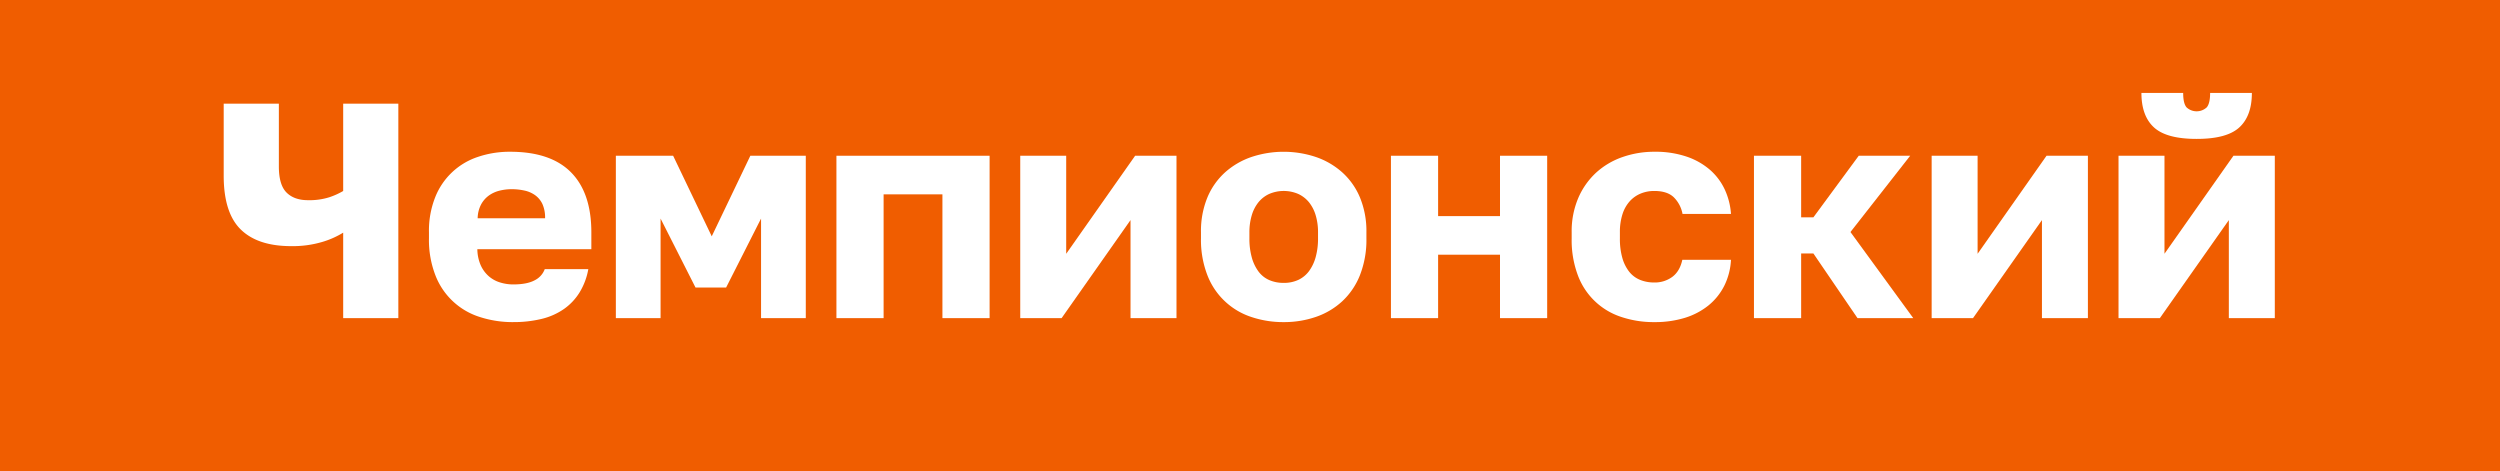 <?xml version="1.0" encoding="UTF-8"?> <svg xmlns="http://www.w3.org/2000/svg" viewBox="0 0 1377.4 259.69"> <defs> <style>.cls-1{fill:#f05d00;}.cls-2{fill:#fff;}</style> </defs> <g id="Слой_2" data-name="Слой 2"> <g id="Слой_1-2" data-name="Слой 1"> <rect class="cls-1" width="1377.4" height="259.69"></rect> <path class="cls-2" d="M189.08,175.27V128.18a47.41,47.41,0,0,1-11.64,5.15,57.13,57.13,0,0,1-17.05,2.28q-18.4,0-27.77-9.2t-9.37-29.62V57.12h30.39v34.6q0,10.13,4.22,14.35t11.81,4.22a36.37,36.37,0,0,0,11.73-1.6,40,40,0,0,0,7.68-3.46V57.12h30.39V175.27Z"></path> <path class="cls-2" d="M282.76,177.47a58.52,58.52,0,0,1-18.31-2.79,38.52,38.52,0,0,1-24.56-23,53.72,53.72,0,0,1-3.55-20.34V128a50,50,0,0,1,3.47-19.41,38.09,38.09,0,0,1,23.63-22.19,54.25,54.25,0,0,1,17.63-2.79q22.29,0,33.51,11.31T325.81,128v9.29H263a22.73,22.73,0,0,0,1.86,8.86,17.68,17.68,0,0,0,4.39,6,16.87,16.87,0,0,0,6.25,3.46,24.42,24.42,0,0,0,7.25,1.1c5.07,0,9-.76,11.82-2.28a11.15,11.15,0,0,0,5.57-6.16h24A36.92,36.92,0,0,1,319.39,161a31.12,31.12,0,0,1-8.61,9.2,36.31,36.31,0,0,1-12.32,5.49,64.79,64.79,0,0,1-15.7,1.77m-19.58-57.22h37.14a18.21,18.21,0,0,0-1.44-7.77,12.67,12.67,0,0,0-4-4.89A15.74,15.74,0,0,0,289,105a32.64,32.64,0,0,0-7.09-.76,27.16,27.16,0,0,0-6.84.85,16.93,16.93,0,0,0-5.91,2.78,14.59,14.59,0,0,0-4.21,5,17,17,0,0,0-1.78,7.43"></path> <polygon class="cls-2" points="339.31 175.28 339.31 85.81 370.87 85.81 392.14 130.21 413.41 85.81 443.96 85.81 443.96 175.28 419.31 175.28 419.31 120.42 400.07 158.4 383.19 158.4 363.95 120.42 363.95 175.28 339.31 175.28"></polygon> <polygon class="cls-2" points="460.84 175.28 460.84 85.81 545.23 85.81 545.23 175.28 519.24 175.28 519.24 107.08 486.83 107.08 486.83 175.28 460.84 175.28"></polygon> <polygon class="cls-2" points="562.11 175.28 562.11 85.81 587.43 85.81 587.43 139.83 625.41 85.81 648.2 85.81 648.2 175.28 622.87 175.28 622.87 121.26 584.9 175.28 562.11 175.28"></polygon> <path class="cls-2" d="M707.27,177.47a55.06,55.06,0,0,1-17.72-2.79,38.91,38.91,0,0,1-24.31-23,53.72,53.72,0,0,1-3.55-20.34V128a48.6,48.6,0,0,1,3.55-19.24A38.64,38.64,0,0,1,675,94.93a42.23,42.23,0,0,1,14.52-8.44,56.14,56.14,0,0,1,35.44,0,42.23,42.23,0,0,1,14.52,8.44,38.64,38.64,0,0,1,9.79,13.84A48.6,48.6,0,0,1,752.84,128v3.38a53.22,53.22,0,0,1-3.54,20.17A39.43,39.43,0,0,1,739.51,166,40.94,40.94,0,0,1,725,174.6a53.75,53.75,0,0,1-17.72,2.87m0-21.61a18.68,18.68,0,0,0,8.1-1.68,15.64,15.64,0,0,0,5.91-4.9,23.82,23.82,0,0,0,3.63-7.76,38,38,0,0,0,1.26-10.13V128a32.34,32.34,0,0,0-1.26-9.28,21.14,21.14,0,0,0-3.63-7.17,16.71,16.71,0,0,0-5.91-4.65,20.26,20.26,0,0,0-16.2,0,16.54,16.54,0,0,0-5.91,4.65,20.78,20.78,0,0,0-3.63,7.17,32.33,32.33,0,0,0-1.27,9.28v3.38a38.59,38.59,0,0,0,1.27,10.29,23.47,23.47,0,0,0,3.63,7.77,14.75,14.75,0,0,0,5.91,4.81,19.42,19.42,0,0,0,8.1,1.6"></path> <polygon class="cls-2" points="766.35 175.28 766.35 85.81 792.34 85.81 792.34 119.07 826.44 119.07 826.44 85.81 852.43 85.81 852.43 175.28 826.44 175.28 826.44 140.33 792.34 140.33 792.34 175.28 766.35 175.28"></polygon> <path class="cls-2" d="M911.5,177.47a56.11,56.11,0,0,1-18.31-2.87,38,38,0,0,1-23.88-23,55.1,55.1,0,0,1-3.38-20.25V128a46.58,46.58,0,0,1,3.63-18.9,41,41,0,0,1,9.79-13.93,41.89,41.89,0,0,1,14.51-8.61,52.84,52.84,0,0,1,17.64-2.95,53.61,53.61,0,0,1,17.81,2.7,38.35,38.35,0,0,1,12.91,7.34,32.83,32.83,0,0,1,8.11,10.89,38.07,38.07,0,0,1,3.37,13.33H927a17.26,17.26,0,0,0-5-9.36q-3.63-3.3-10.55-3.29a19.36,19.36,0,0,0-7.51,1.43,16.67,16.67,0,0,0-6,4.22,19.48,19.48,0,0,0-4,7.09,31.69,31.69,0,0,0-1.44,10v3.38a38.28,38.28,0,0,0,1.35,10.8,21.94,21.94,0,0,0,3.8,7.6,14.72,14.72,0,0,0,6,4.47,20.41,20.41,0,0,0,7.76,1.43,16.22,16.22,0,0,0,10-3.12q4.14-3.12,5.48-9.37H953.7A36.2,36.2,0,0,1,950,157.47a33.15,33.15,0,0,1-8.69,10.8,38.93,38.93,0,0,1-13,6.84,56,56,0,0,1-16.8,2.36"></path> <polygon class="cls-2" points="966.36 175.28 966.36 85.81 992.36 85.81 992.36 119.74 999.11 119.74 1024.09 85.81 1052.44 85.81 1019.53 127.84 1054.13 175.28 1023.41 175.28 999.11 139.66 992.36 139.66 992.36 175.28 966.36 175.28"></polygon> <polygon class="cls-2" points="1064.26 175.28 1064.26 85.81 1089.58 85.81 1089.58 139.83 1127.56 85.81 1150.35 85.81 1150.35 175.28 1125.03 175.28 1125.03 121.26 1087.05 175.28 1064.26 175.28"></polygon> <path class="cls-2" d="M1167.22,175.27V85.81h25.32v54l38-54h22.79v89.46H1228v-54l-38,54Zm43-98.74q-16.54,0-23.46-6.33t-6.92-19h23c0,3.83.61,6.47,1.85,7.94a8.18,8.18,0,0,0,11.14,0c1.24-1.47,1.86-4.11,1.86-7.94h23q0,12.66-6.92,19t-23.47,6.33"></path> </g> </g> </svg> 